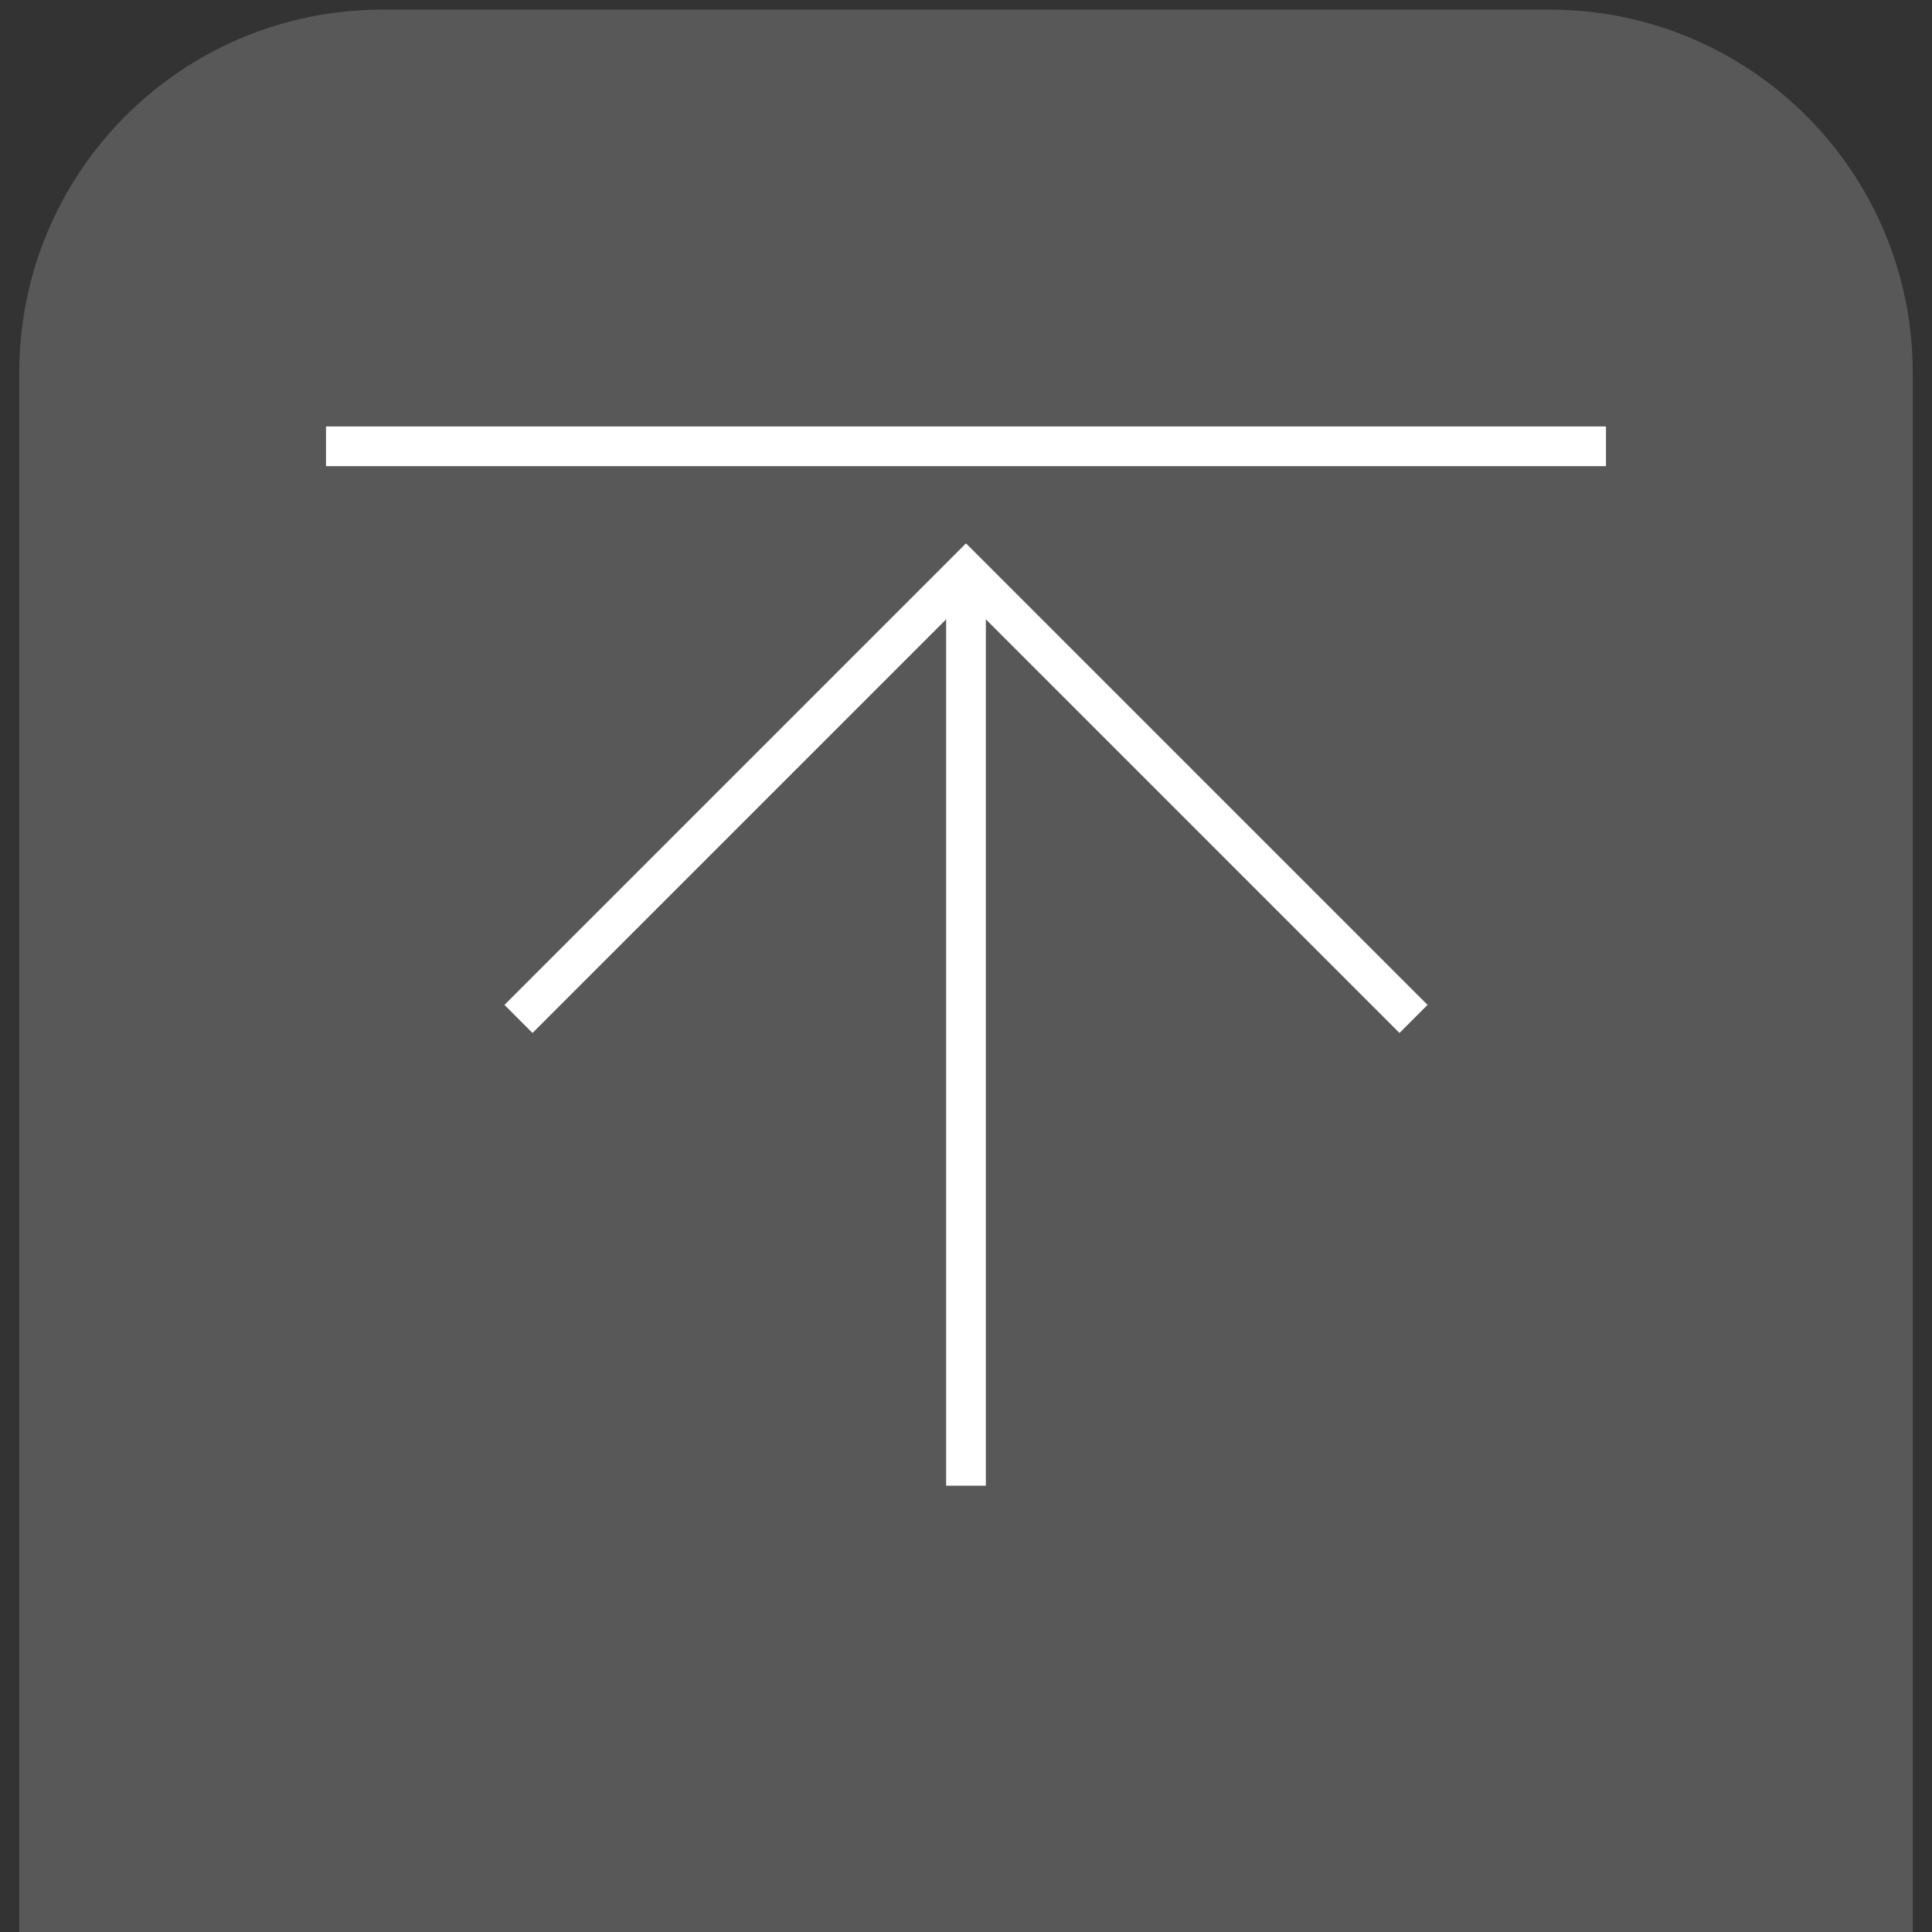 <?xml version="1.0" encoding="UTF-8"?>
<svg xmlns="http://www.w3.org/2000/svg" version="1.1" viewBox="0 0 160.6 160.6">
  <rect x="0" y="0" width="160.6" height="160.6" fill="#333333" stroke="none"/>
  <defs>
    <style>
      .cls-1 {
        fill: none;
      }

      .cls-1, .cls-2 {
        stroke: #fff;
        stroke-miterlimit: 10;
        stroke-width: 3.3px;
      }

      .cls-3 {
        opacity: .5;
      }

      .cls-3, .cls-2 {
        fill: #7f7f7f;
      }
    </style>
  </defs>
  <!-- Generator: Adobe Illustrator 28.7.1, SVG Export Plug-In . SVG Version: 1.2.0 Build 142)  -->
  <g>
    <g id="_レイヤー_1" data-name="レイヤー_1">
      <path class="cls-3" d="M159,160.6H1.6V31C1.6,14.3,15.1.8,31.8.8h97c16.7,0,30.2,13.5,30.2,30.2v129.6Z"/>
      <g>
        <line class="cls-2" x1="27.1" y1="37.1" x2="133.5" y2="37.1"/>
        <polyline class="cls-1" points="43.1 84.7 80.3 47.5 117.5 84.7"/>
        <line class="cls-2" x1="80.3" y1="123.5" x2="80.3" y2="47.5"/>
      </g>
    </g>
  </g>
</svg>
